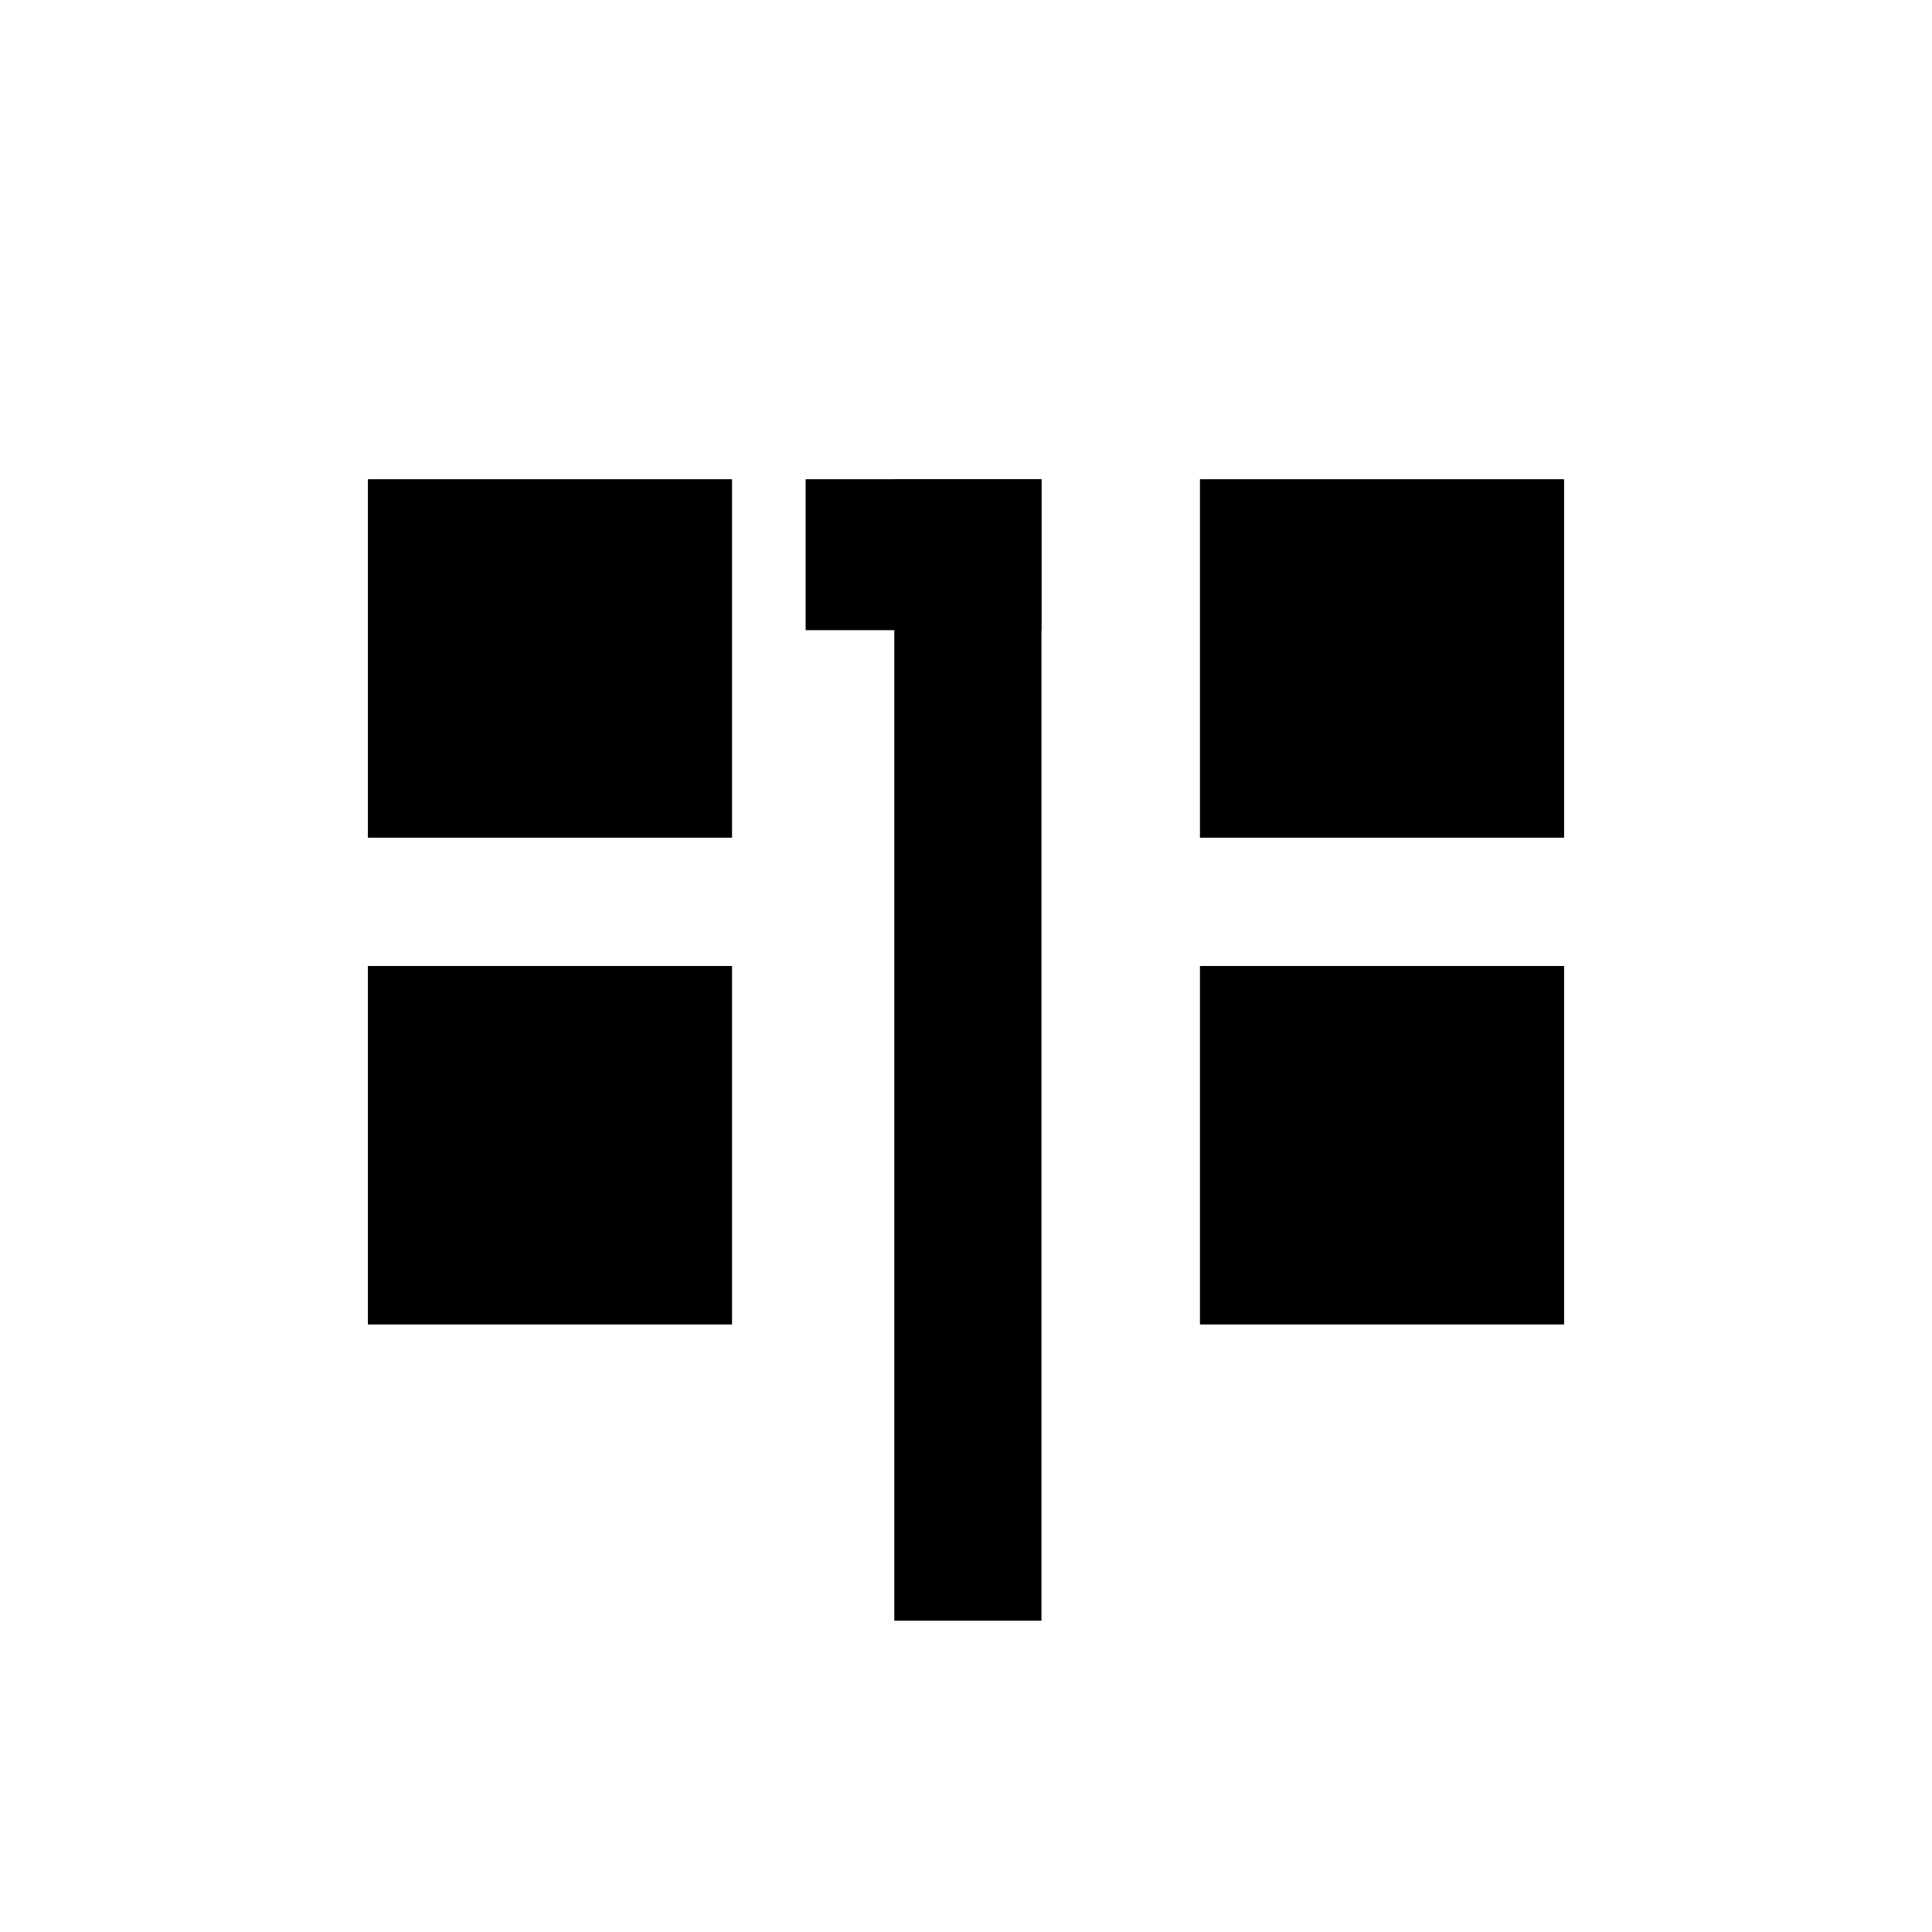 <svg width="1024" height="1024" viewBox="0 0 1024 1024" fill="none" xmlns="http://www.w3.org/2000/svg">
<rect x="427" y="254" width="125" height="80" fill="#3D4143" style="fill:#3D4143;fill:color(display-p3 0.239 0.255 0.263);fill-opacity:1;"/>
<rect x="474" y="254" width="78" height="605" fill="#3D4143" style="fill:#3D4143;fill:color(display-p3 0.239 0.255 0.263);fill-opacity:1;"/>
<rect x="195" y="254" width="193" height="190" fill="#3D4143" style="fill:#3D4143;fill:color(display-p3 0.239 0.255 0.263);fill-opacity:1;"/>
<rect x="195" y="512" width="193" height="190" fill="#3D4143" style="fill:#3D4143;fill:color(display-p3 0.239 0.255 0.263);fill-opacity:1;"/>
<rect x="636" y="512" width="193" height="190" fill="#3D4143" style="fill:#3D4143;fill:color(display-p3 0.239 0.255 0.263);fill-opacity:1;"/>
<rect x="636" y="254" width="193" height="190" fill="#3D4143" style="fill:#3D4143;fill:color(display-p3 0.239 0.255 0.263);fill-opacity:1;"/>
</svg>
